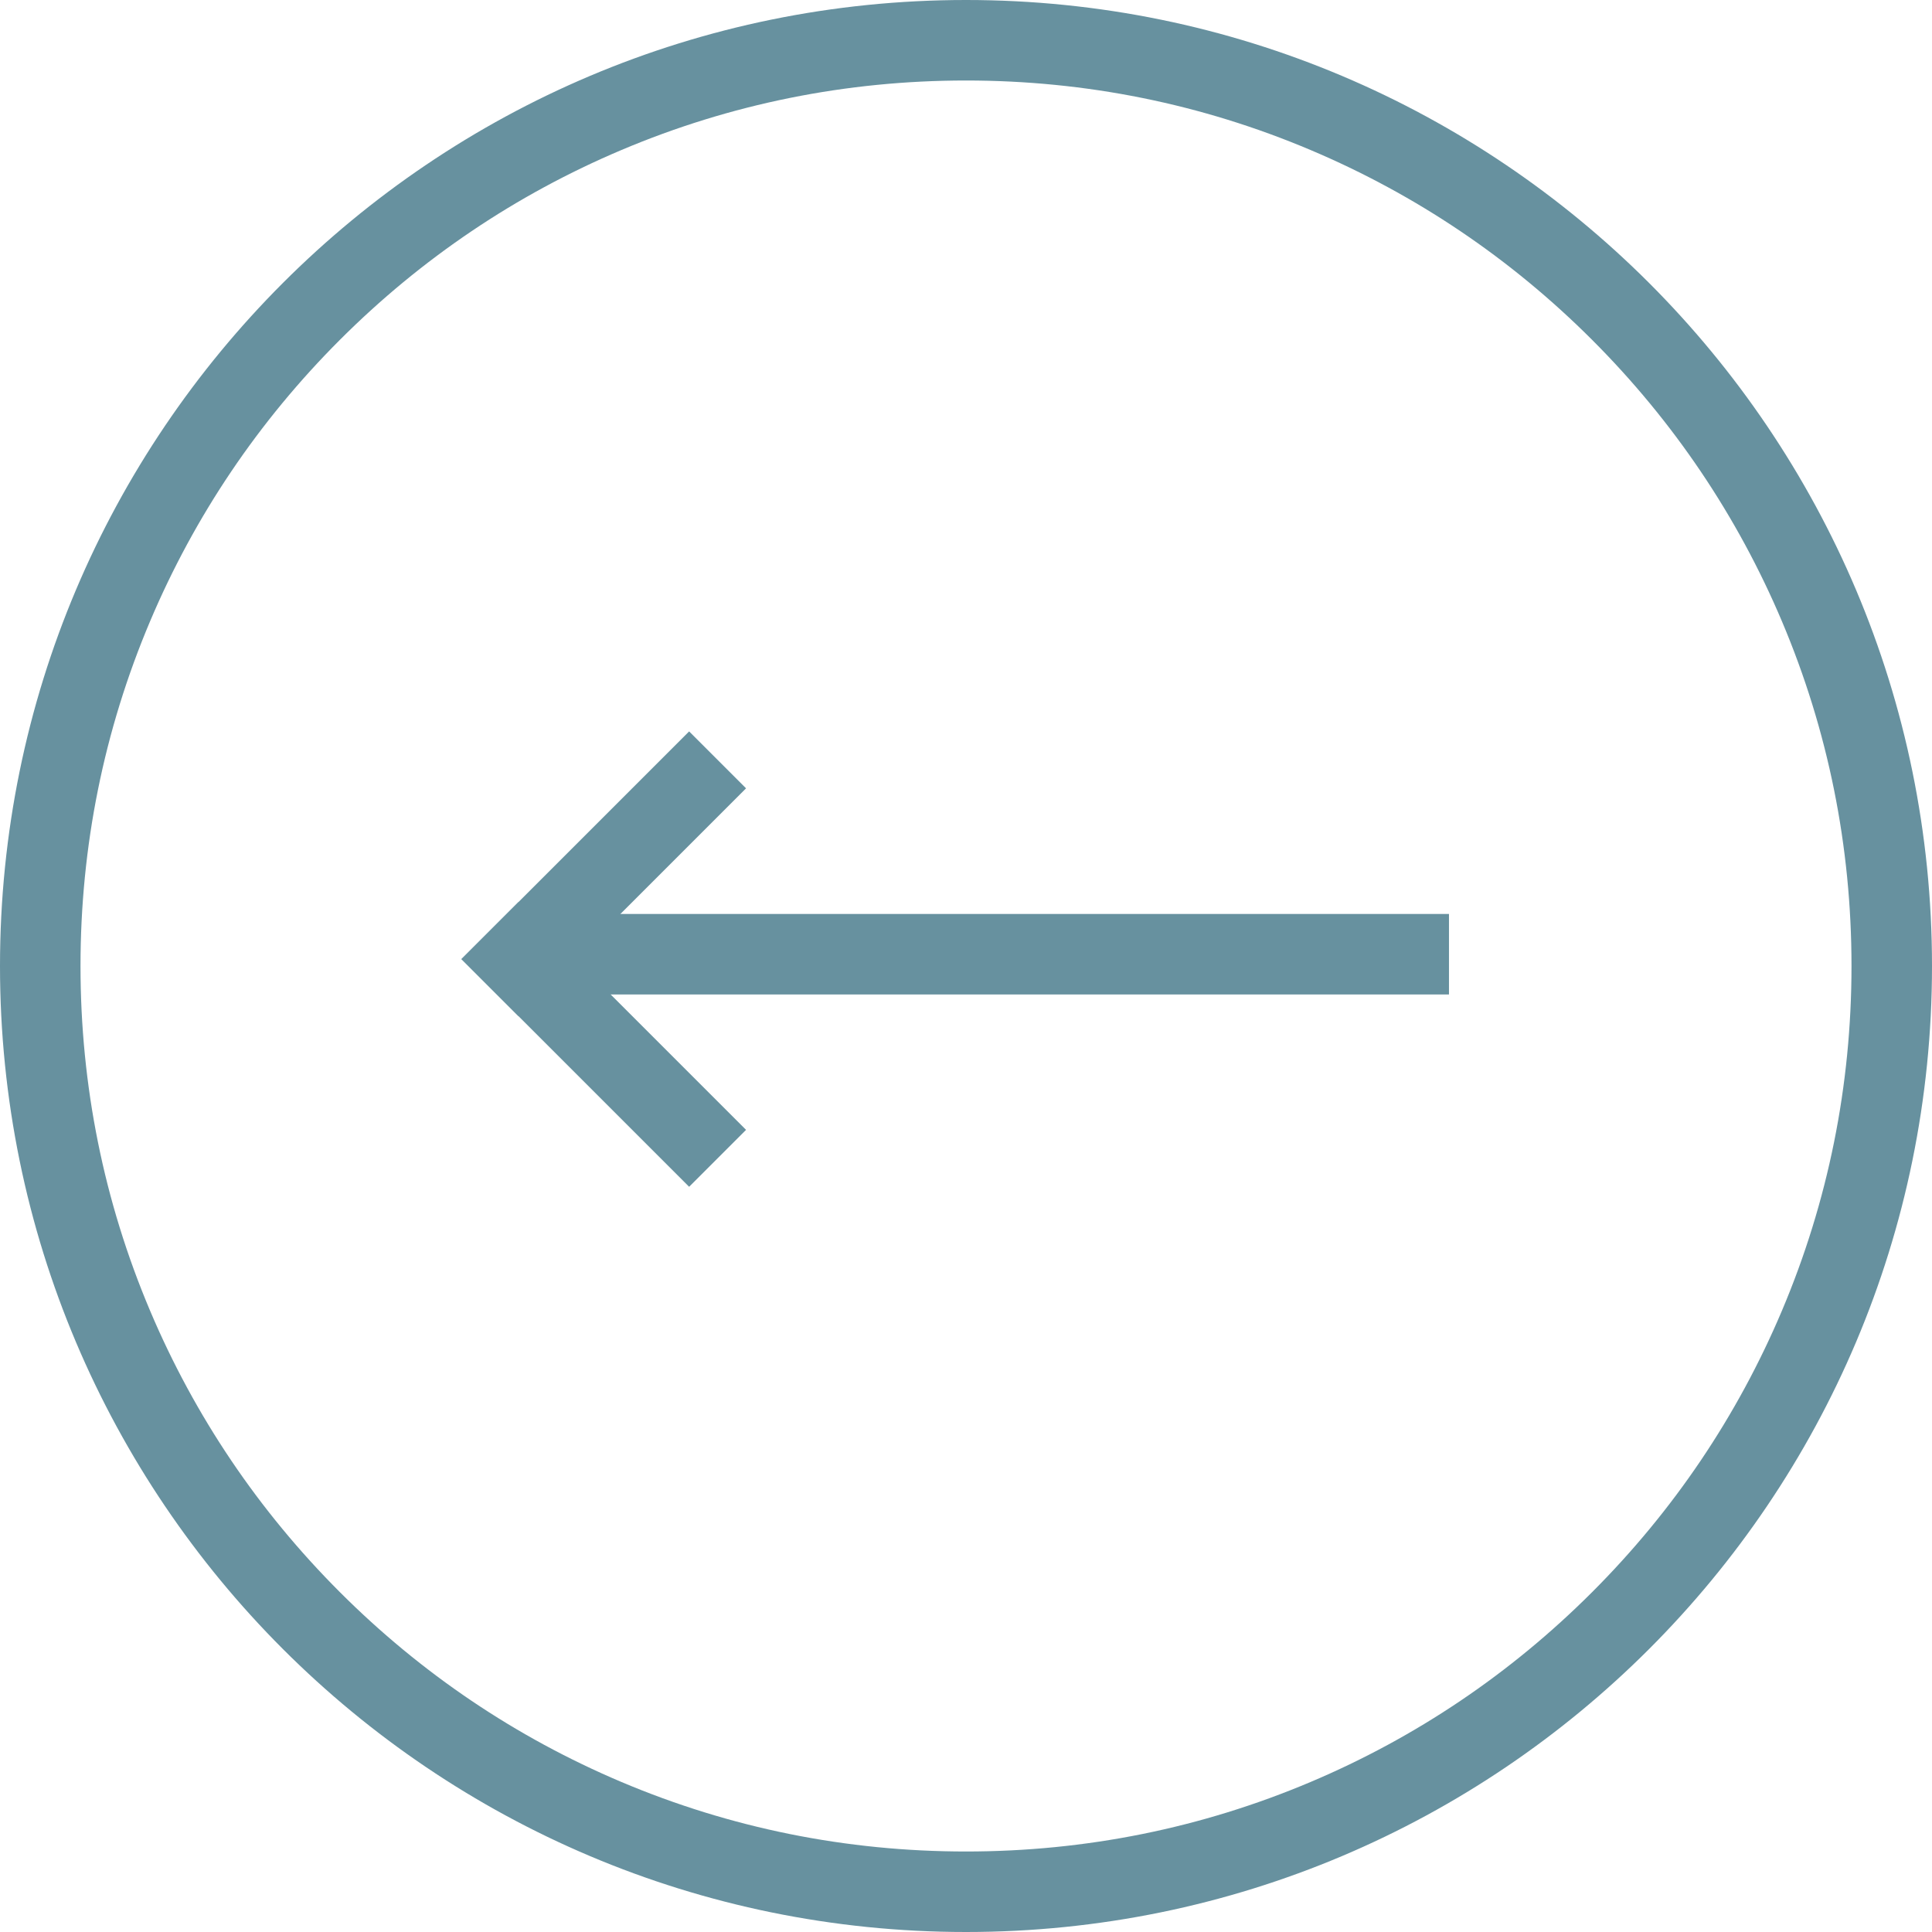<svg xmlns="http://www.w3.org/2000/svg" width="48" height="48" viewBox="0 0 48 48"><defs><style>.a{opacity:1;}.b{fill:#67919f;}.c{fill:none;}.d,.e{stroke:none;}.e{fill:#67919f;}</style></defs><g transform="translate(-112 -1056)"><g class="a" transform="translate(0 -16)"><g transform="translate(0 -16)"><g transform="translate(1565.255 857.977) rotate(135)"><rect class="b" width="2" height="8" transform="translate(1197 832)"/><rect class="b" width="2" height="8" transform="translate(1199 838) rotate(90)"/><rect class="b" width="2" height="23" transform="translate(1198.536 838.293) rotate(135)"/></g></g></g><g class="c" transform="translate(112 1056)"><path class="d" d="M24,0A24,24,0,1,1,0,24,24,24,0,0,1,24,0Z"/><path class="e" d="M 24 2 C 21.029 2 18.148 2.581 15.437 3.728 C 12.818 4.836 10.465 6.423 8.444 8.444 C 6.423 10.465 4.836 12.818 3.728 15.437 C 2.581 18.148 2 21.029 2 24 C 2 26.971 2.581 29.852 3.728 32.563 C 4.836 35.182 6.423 37.535 8.444 39.556 C 10.465 41.577 12.818 43.164 15.437 44.272 C 18.148 45.419 21.029 46 24 46 C 26.971 46 29.852 45.419 32.563 44.272 C 35.182 43.164 37.535 41.577 39.556 39.556 C 41.577 37.535 43.164 35.182 44.272 32.563 C 45.419 29.852 46 26.971 46 24 C 46 21.029 45.419 18.148 44.272 15.437 C 43.164 12.818 41.577 10.465 39.556 8.444 C 37.535 6.423 35.182 4.836 32.563 3.728 C 29.852 2.581 26.971 2 24 2 M 24 0 C 37.255 0 48 10.745 48 24 C 48 37.255 37.255 48 24 48 C 10.745 48 0 37.255 0 24 C 0 10.745 10.745 0 24 0 Z"/></g></g></svg>